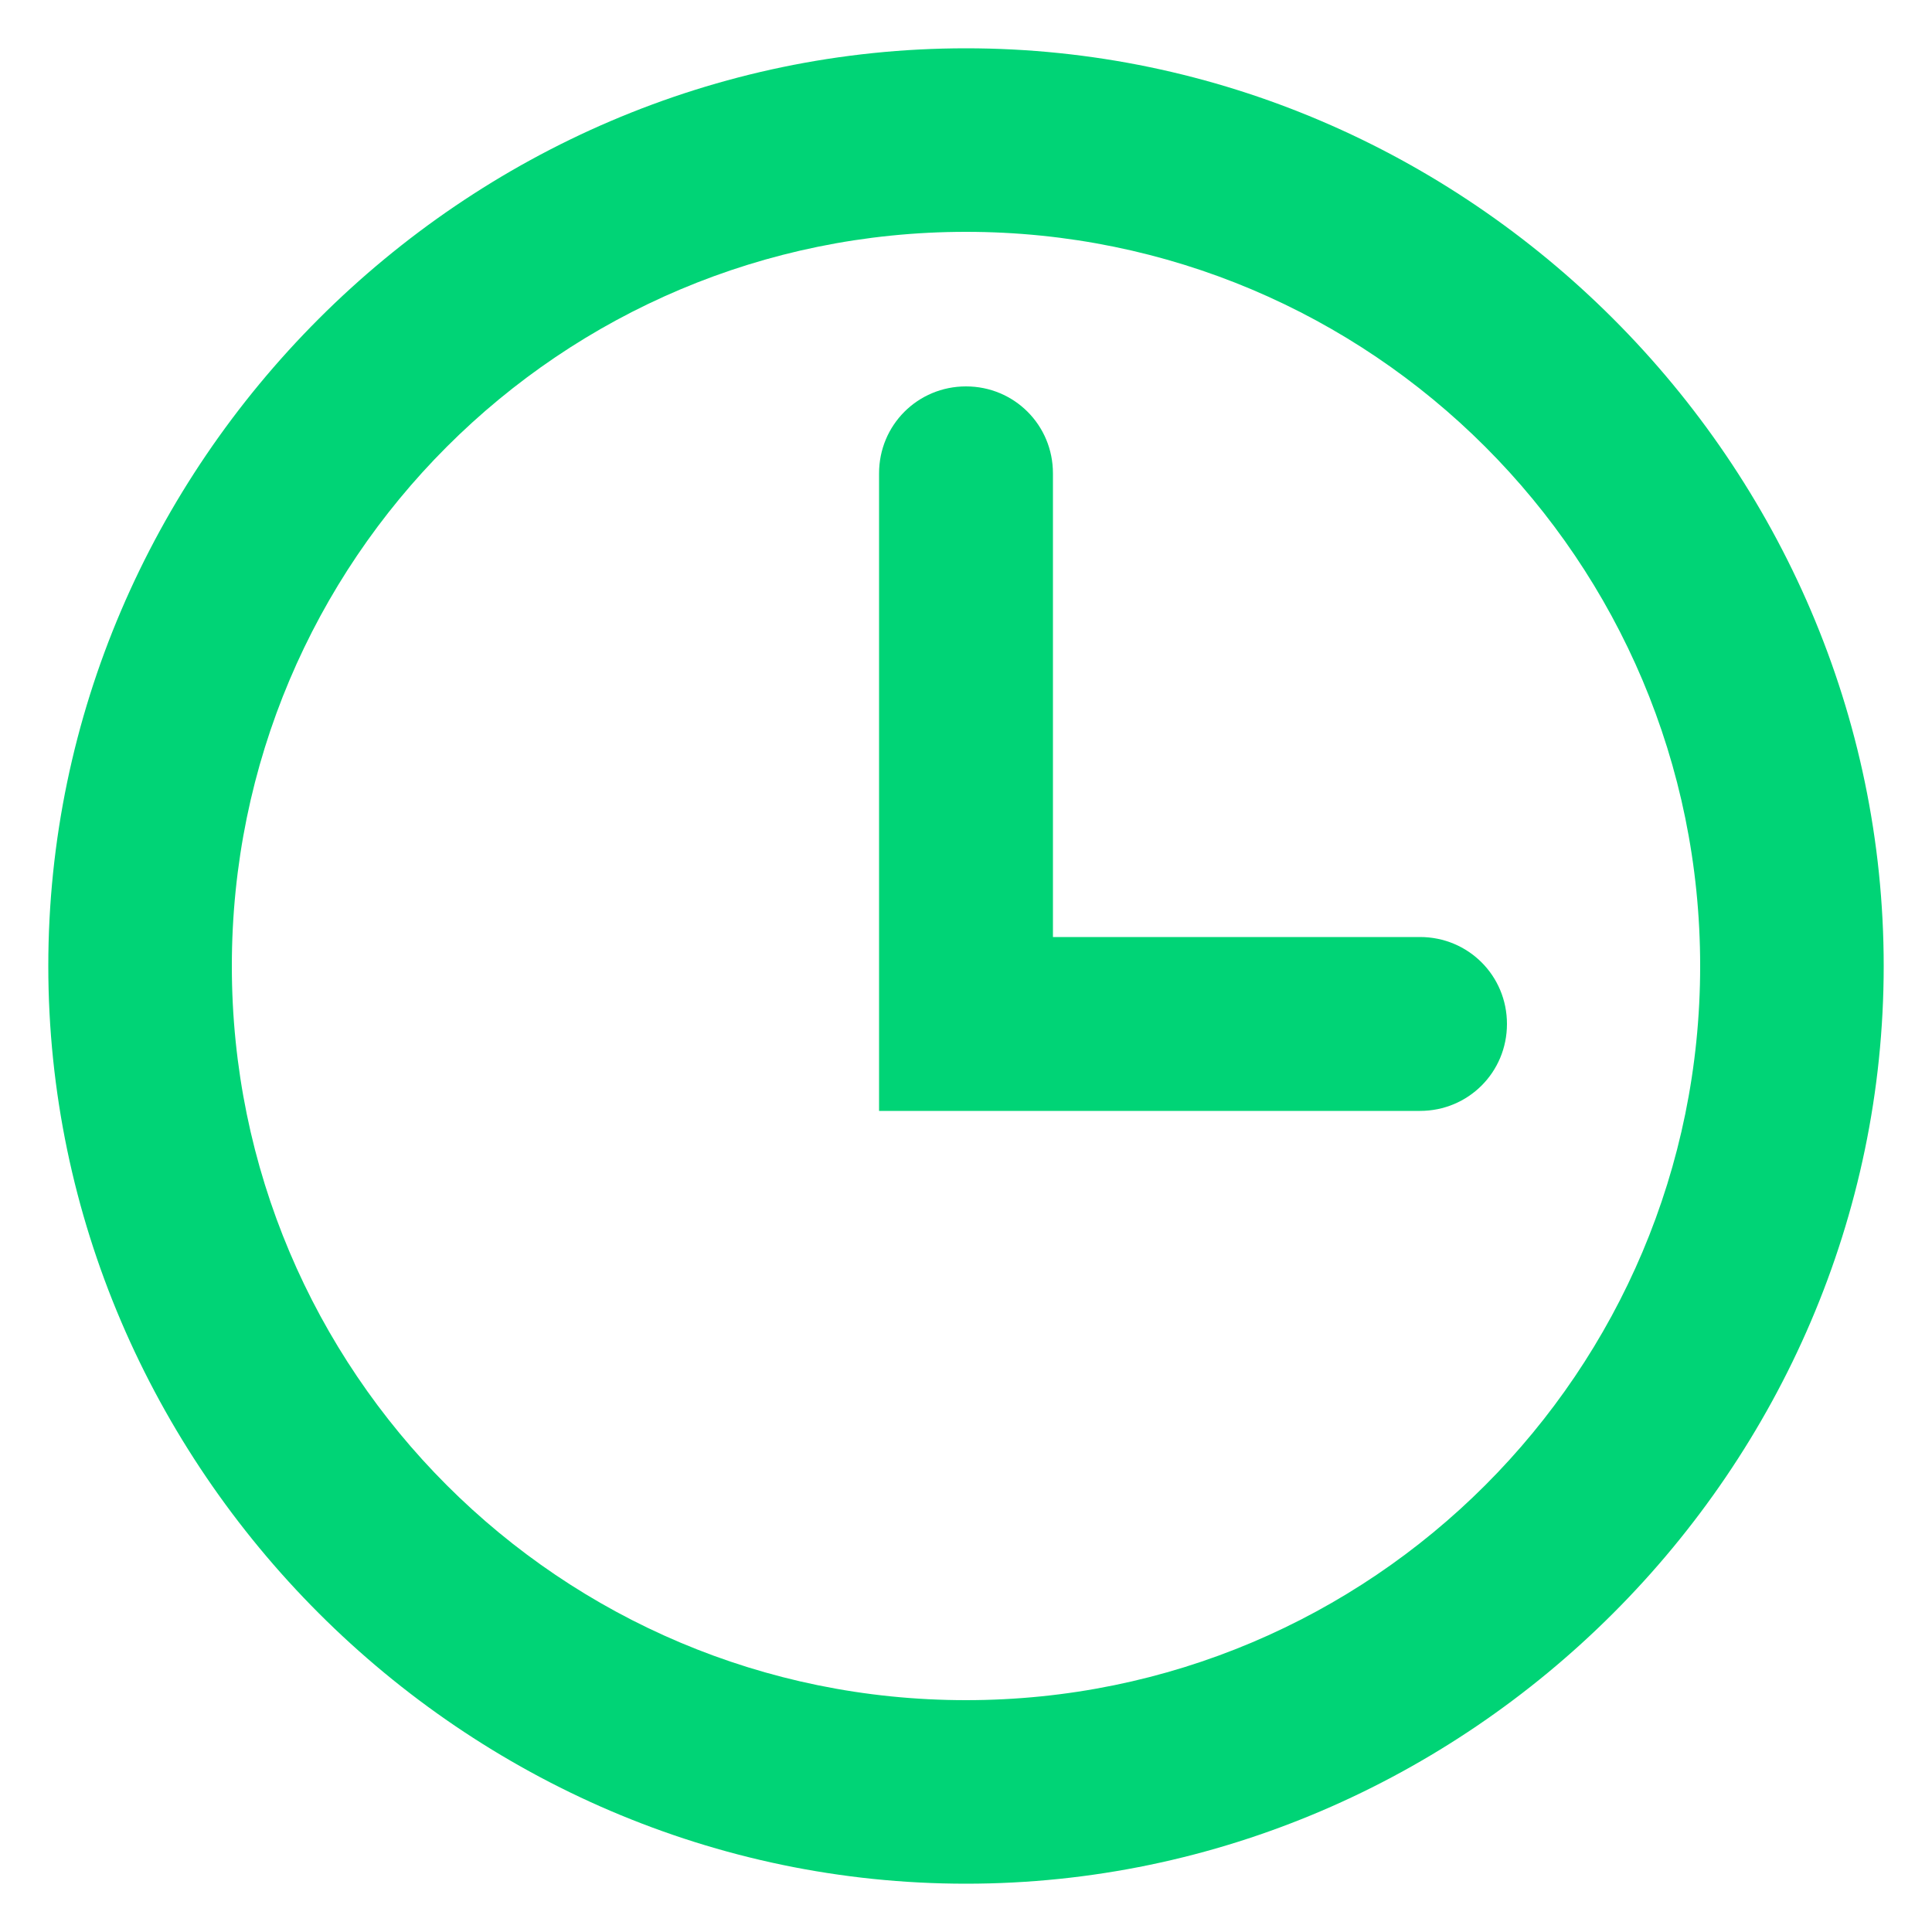 <svg enable-background="new 0 0 20 20" viewBox="0 0 20 20" xmlns="http://www.w3.org/2000/svg"><path d="m10 19.5c-5.2 0-9.5-4.3-9.5-9.5s4.3-9.5 9.5-9.5 9.5 4.3 9.5 9.5-4.3 9.5-9.5 9.5zm0-17.1c-4.2 0-7.6 3.4-7.6 7.6s3.4 7.6 7.6 7.6 7.6-3.4 7.6-7.6-3.4-7.6-7.6-7.6zm4.7 9.1h-5.6v-6.6c0-.5.4-.9.9-.9s.9.4.9.9v4.8h3.8c.5 0 .9.4.9.9s-.4.9-.9.9z" fill="#00d476"/></svg>